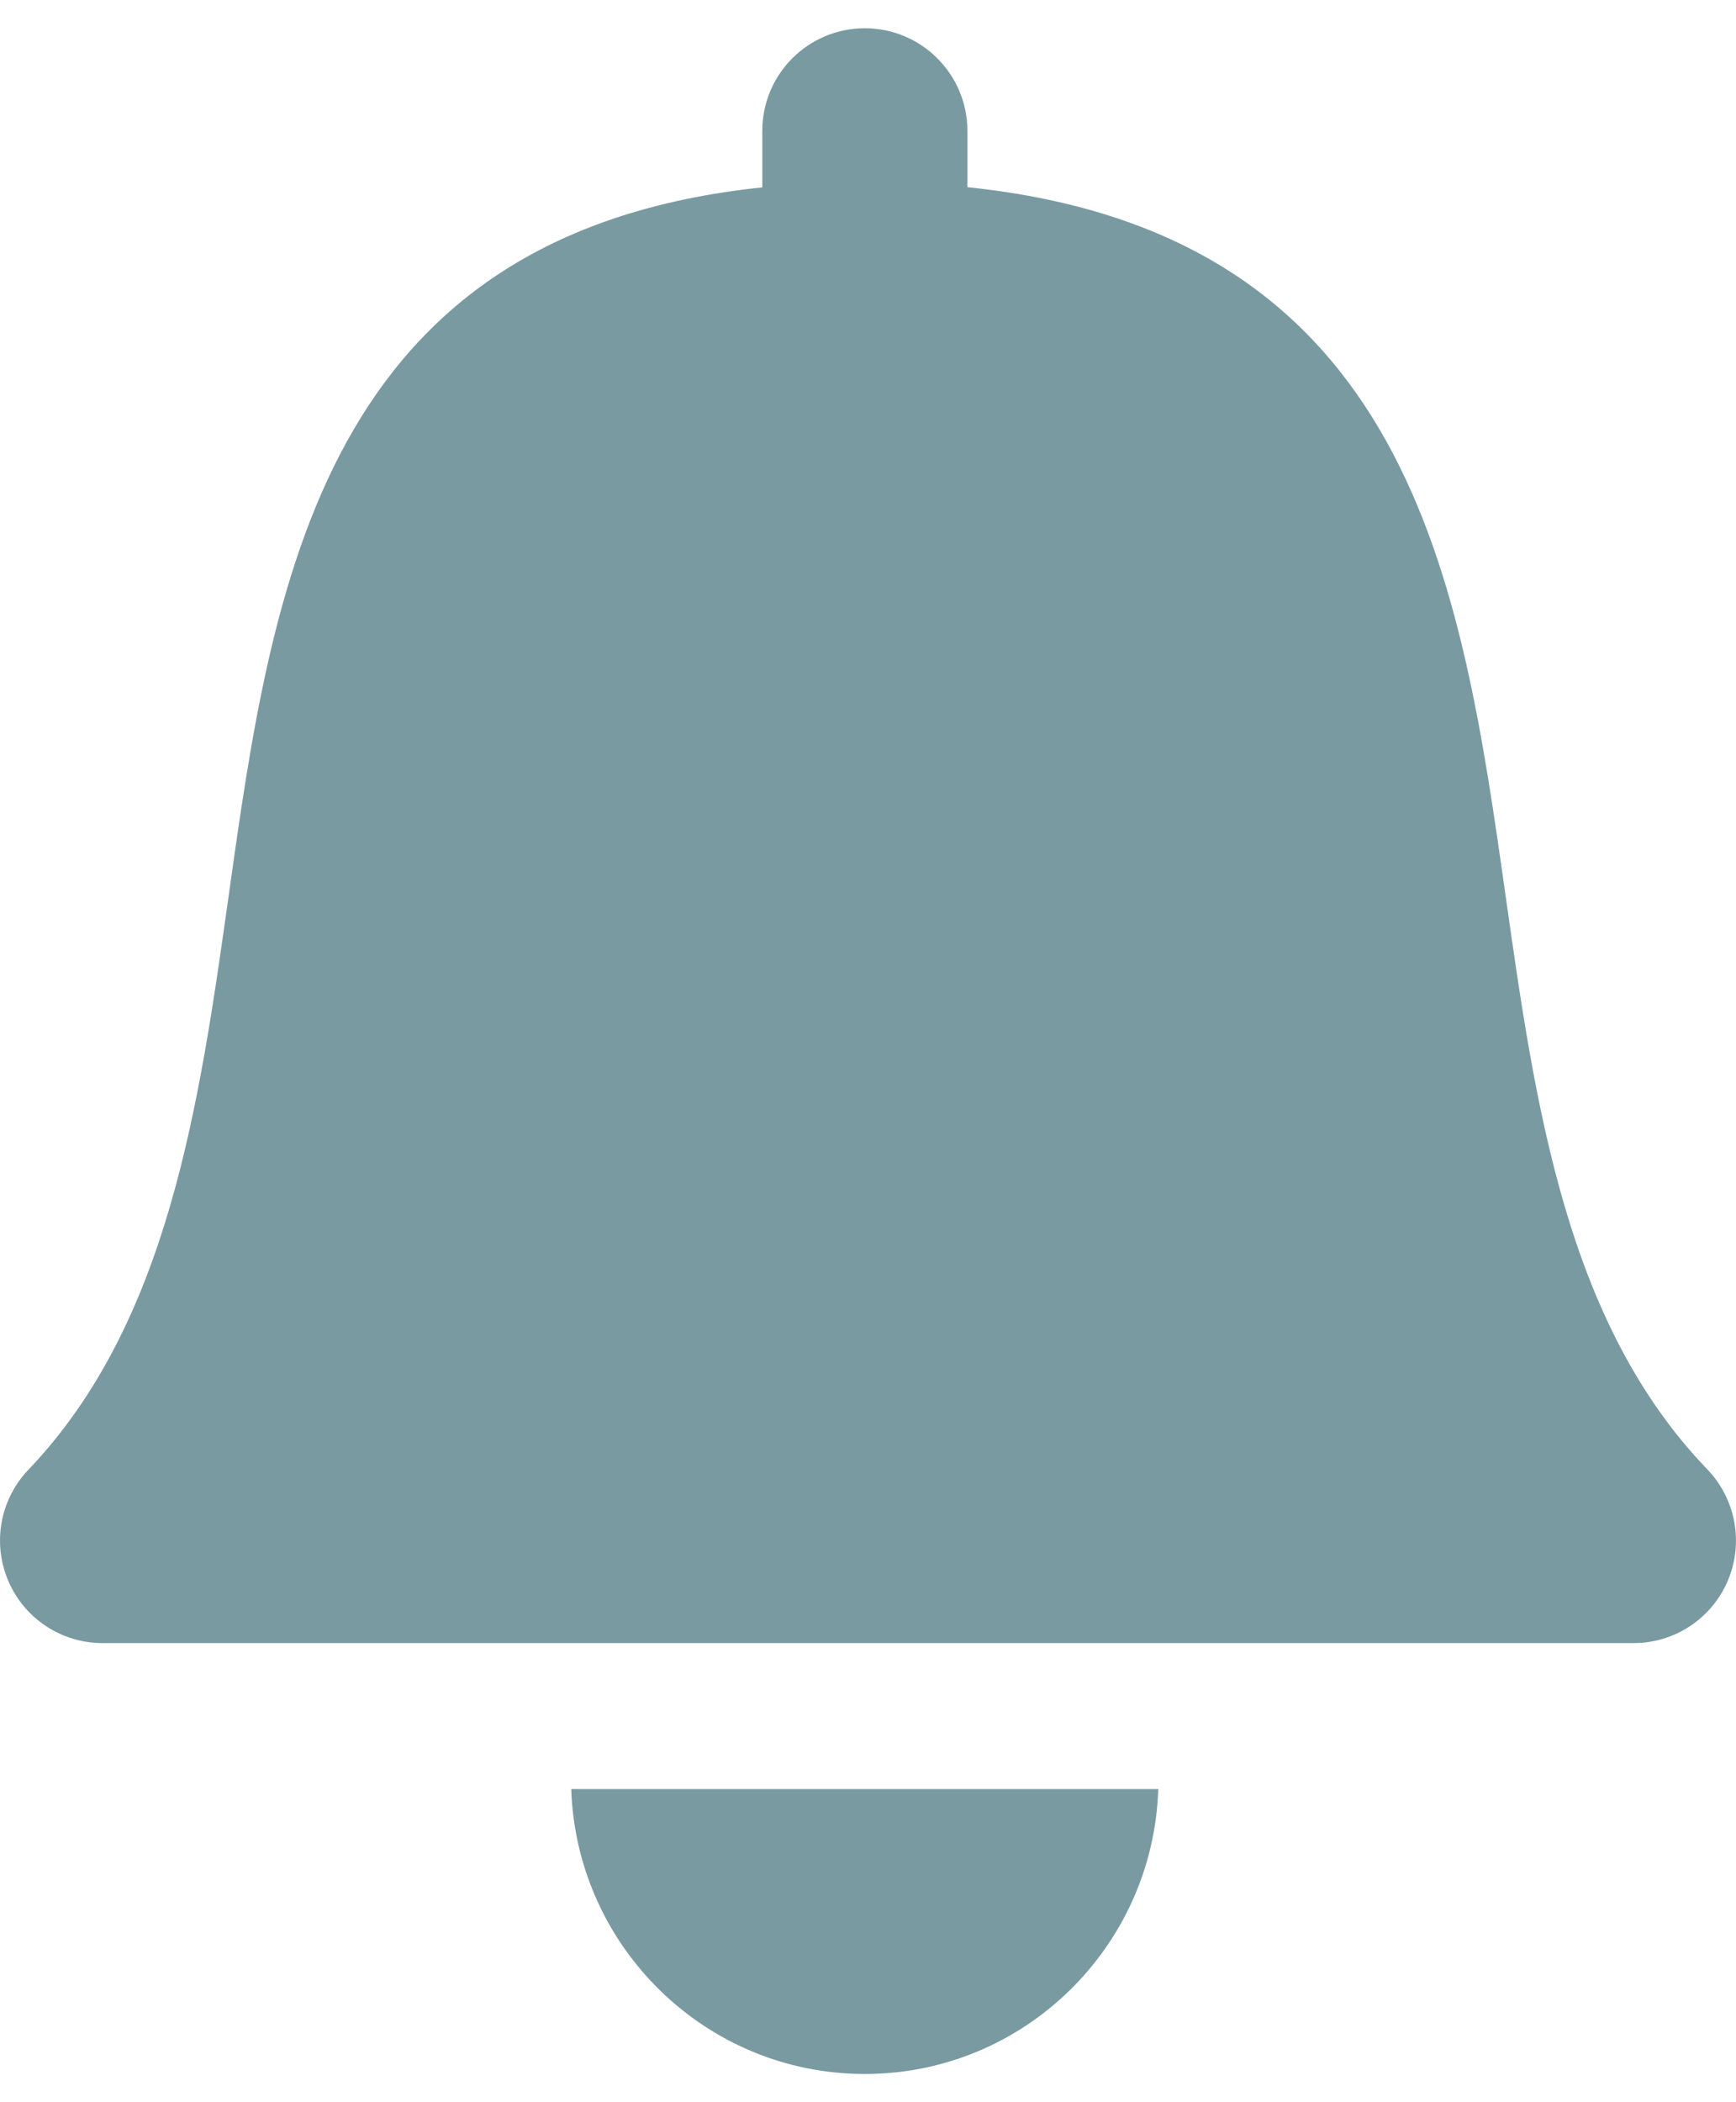 <?xml version="1.0" encoding="utf-8"?>
<!-- Generator: Adobe Illustrator 16.0.4, SVG Export Plug-In . SVG Version: 6.00 Build 0)  -->
<!DOCTYPE svg PUBLIC "-//W3C//DTD SVG 1.1//EN" "http://www.w3.org/Graphics/SVG/1.1/DTD/svg11.dtd">
<svg version="1.1" id="Layer_1" xmlns="http://www.w3.org/2000/svg" xmlns:xlink="http://www.w3.org/1999/xlink" x="0px" y="0px"
	 width="19px" height="23px" viewBox="0 0 19 23" enable-background="new 0 0 19 23" xml:space="preserve">
<g>
	<path fill="#7A9AA2" d="M18.688,16.078c-1.549-1.607-1.885-3.986-2.211-6.288c-0.484-3.409-1.029-7.241-5.889-7.742V1.432
		c0-0.62-0.504-1.123-1.123-1.123c-0.619,0-1.122,0.502-1.122,1.123v0.618C3.524,2.554,2.982,6.384,2.504,9.792
		c-0.325,2.302-0.659,4.681-2.194,6.289C0,16.406-0.086,16.883,0.091,17.297c0.176,0.412,0.582,0.68,1.031,0.68h16.757
		c0.449,0,0.855-0.268,1.031-0.682S18.998,16.402,18.688,16.078z M9.465,22.691c-1.741,0-3.156-1.391-3.213-3.117h3.213h3.212
		C12.621,21.301,11.207,22.691,9.465,22.691z"/>
</g>
</svg>

